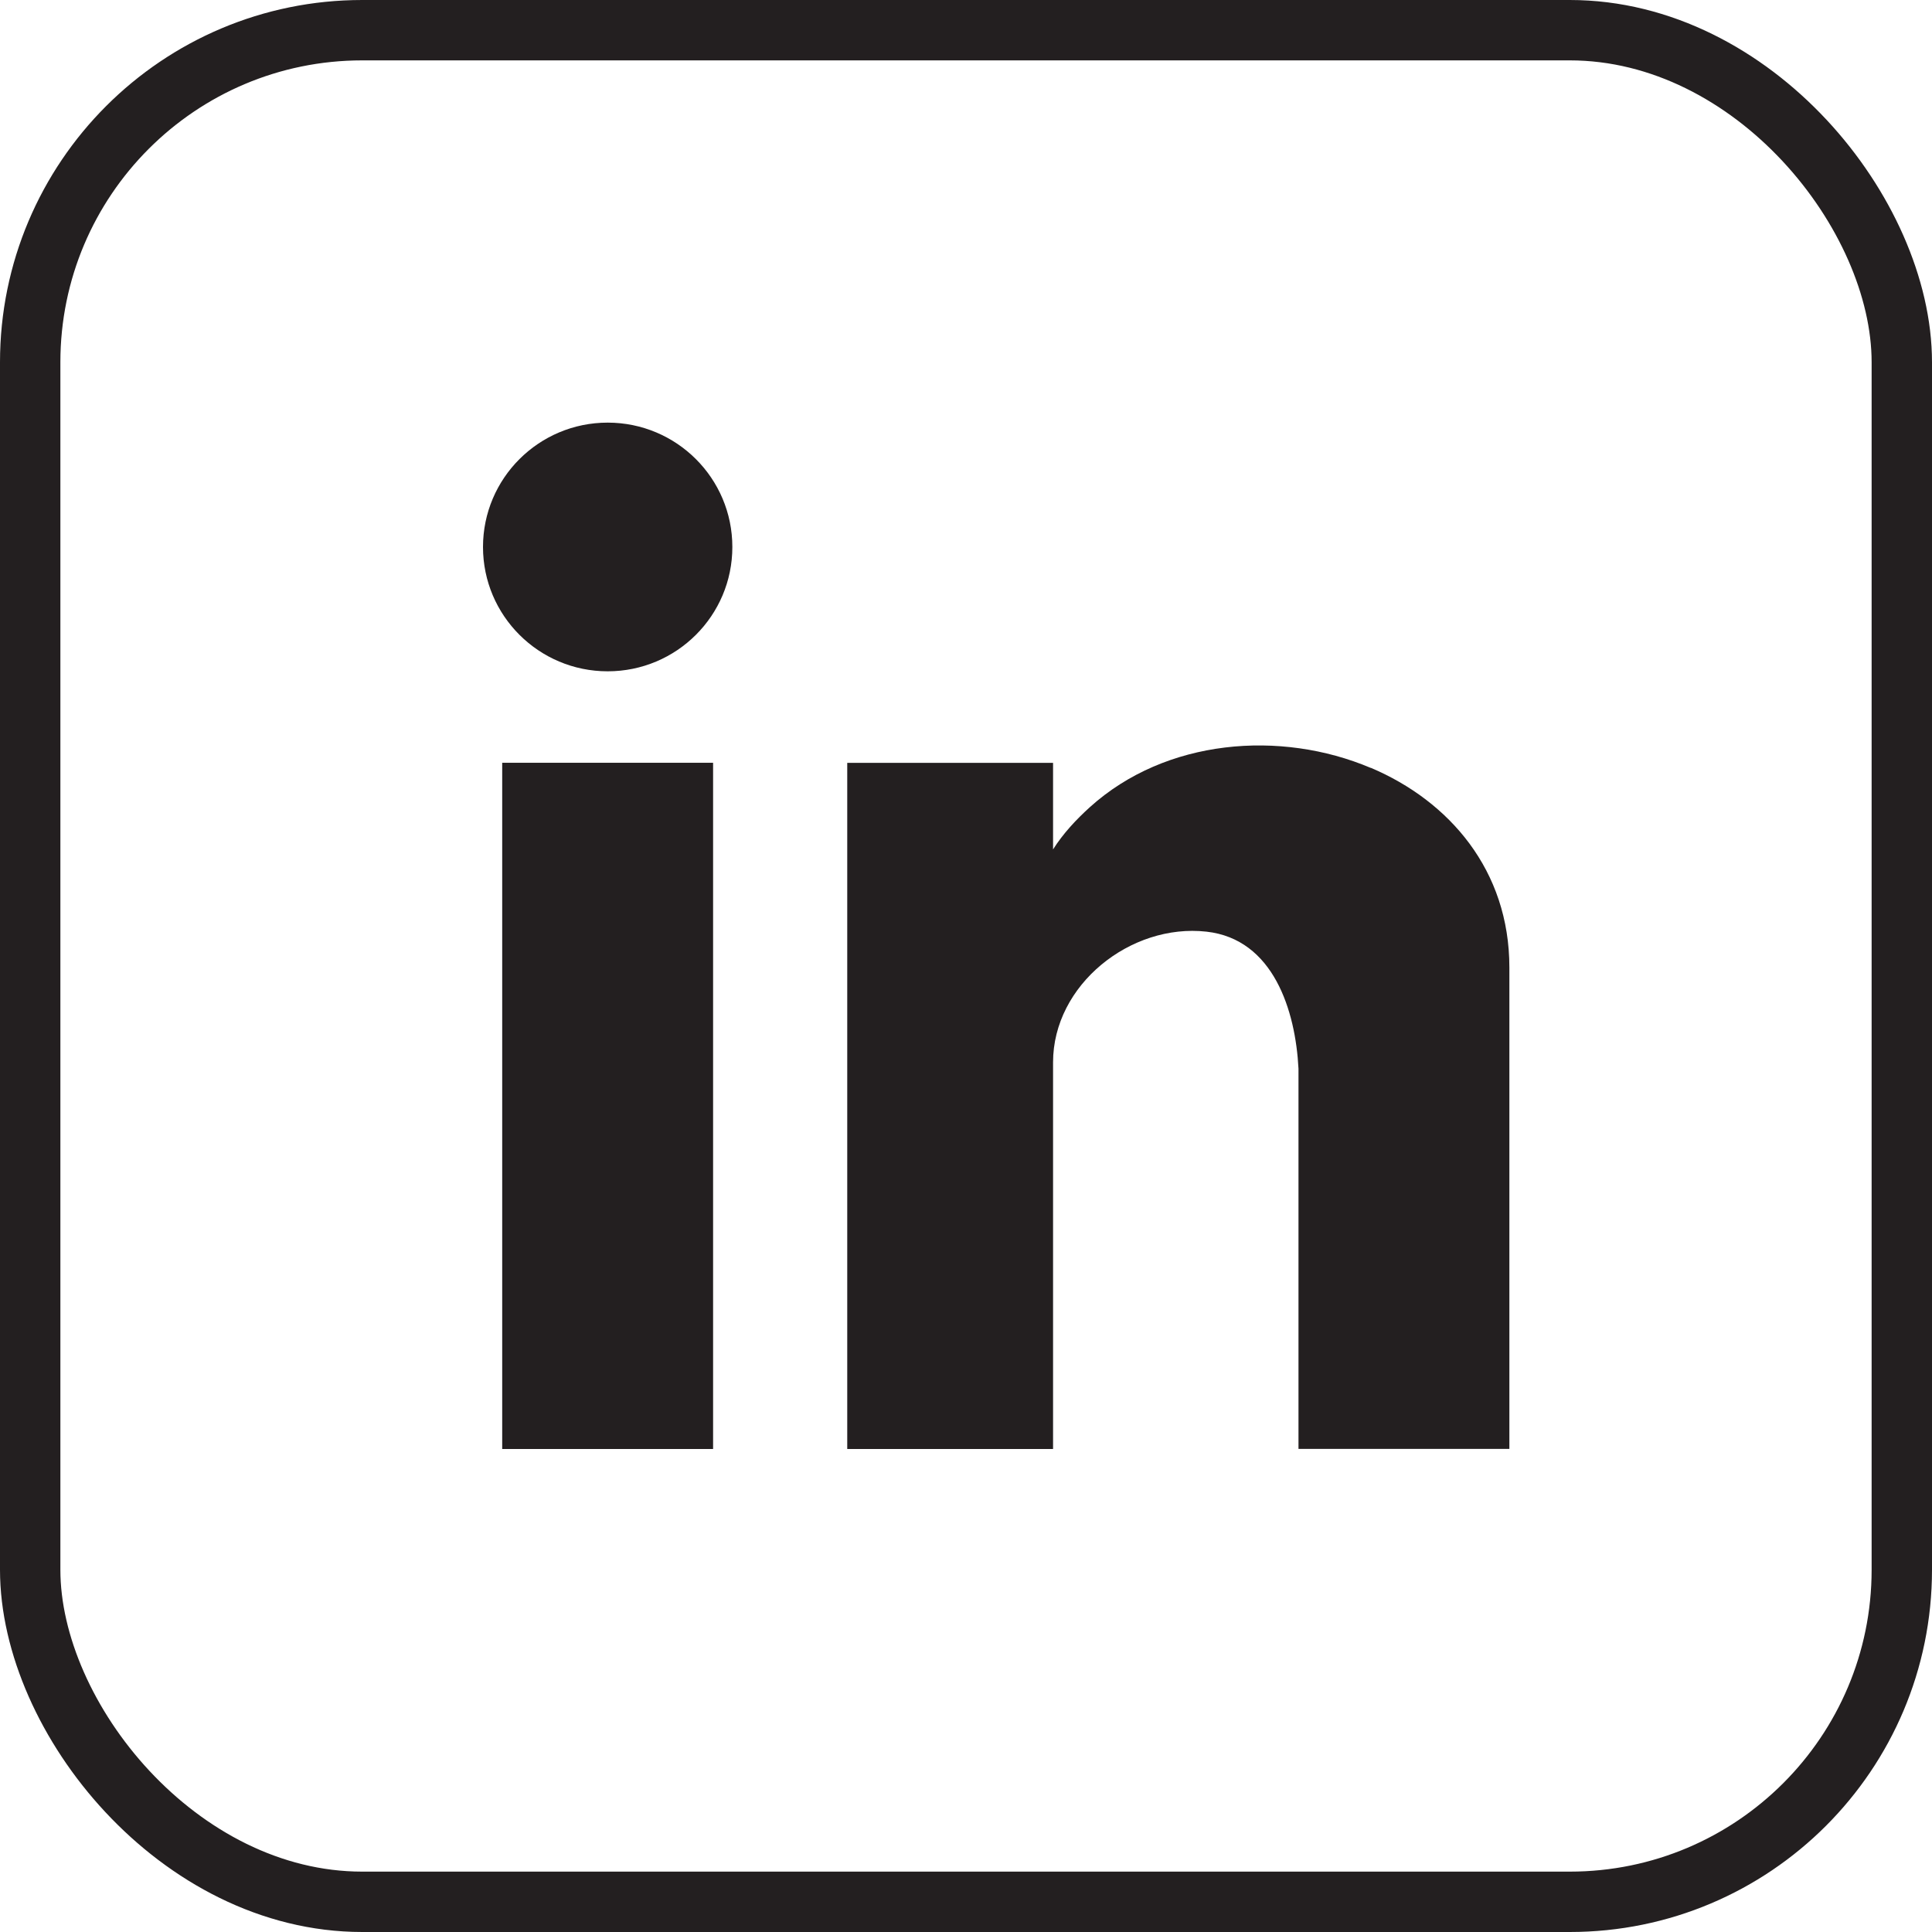 <svg width="32" height="32" viewBox="0 0 32 32" fill="none" xmlns="http://www.w3.org/2000/svg">
<g clip-path="url(#clip0_9080_103)">
<path d="M10.065 11.119C11.206 11.119 12.13 10.197 12.13 9.06C12.13 7.922 11.206 7 10.065 7C8.925 7 8 7.922 8 9.06C8 10.197 8.925 11.119 10.065 11.119Z" fill="#231F20"/>
<path d="M22.704 12.719C21.21 12.086 19.31 12.235 18.054 13.367C17.826 13.573 17.607 13.807 17.442 14.069V12.635H14.033V24H17.442V17.595C17.442 16.31 18.728 15.291 19.982 15.431C21.094 15.554 21.458 16.742 21.507 17.7V23.998H25V16.024C25 14.414 24.005 13.268 22.704 12.717V12.719Z" fill="#231F20"/>
<path d="M11.811 12.634H8.318V24H11.811V12.634Z" fill="#231F20"/>
</g>
<rect x="0.5" y="0.5" width="31" height="31" rx="5.5" stroke="#231F20"/>
<defs>
<clipPath id="clip0_9080_103">
<rect width="17" height="17" fill="white" transform="translate(8 7)"/>
</clipPath>
</defs>
</svg>
